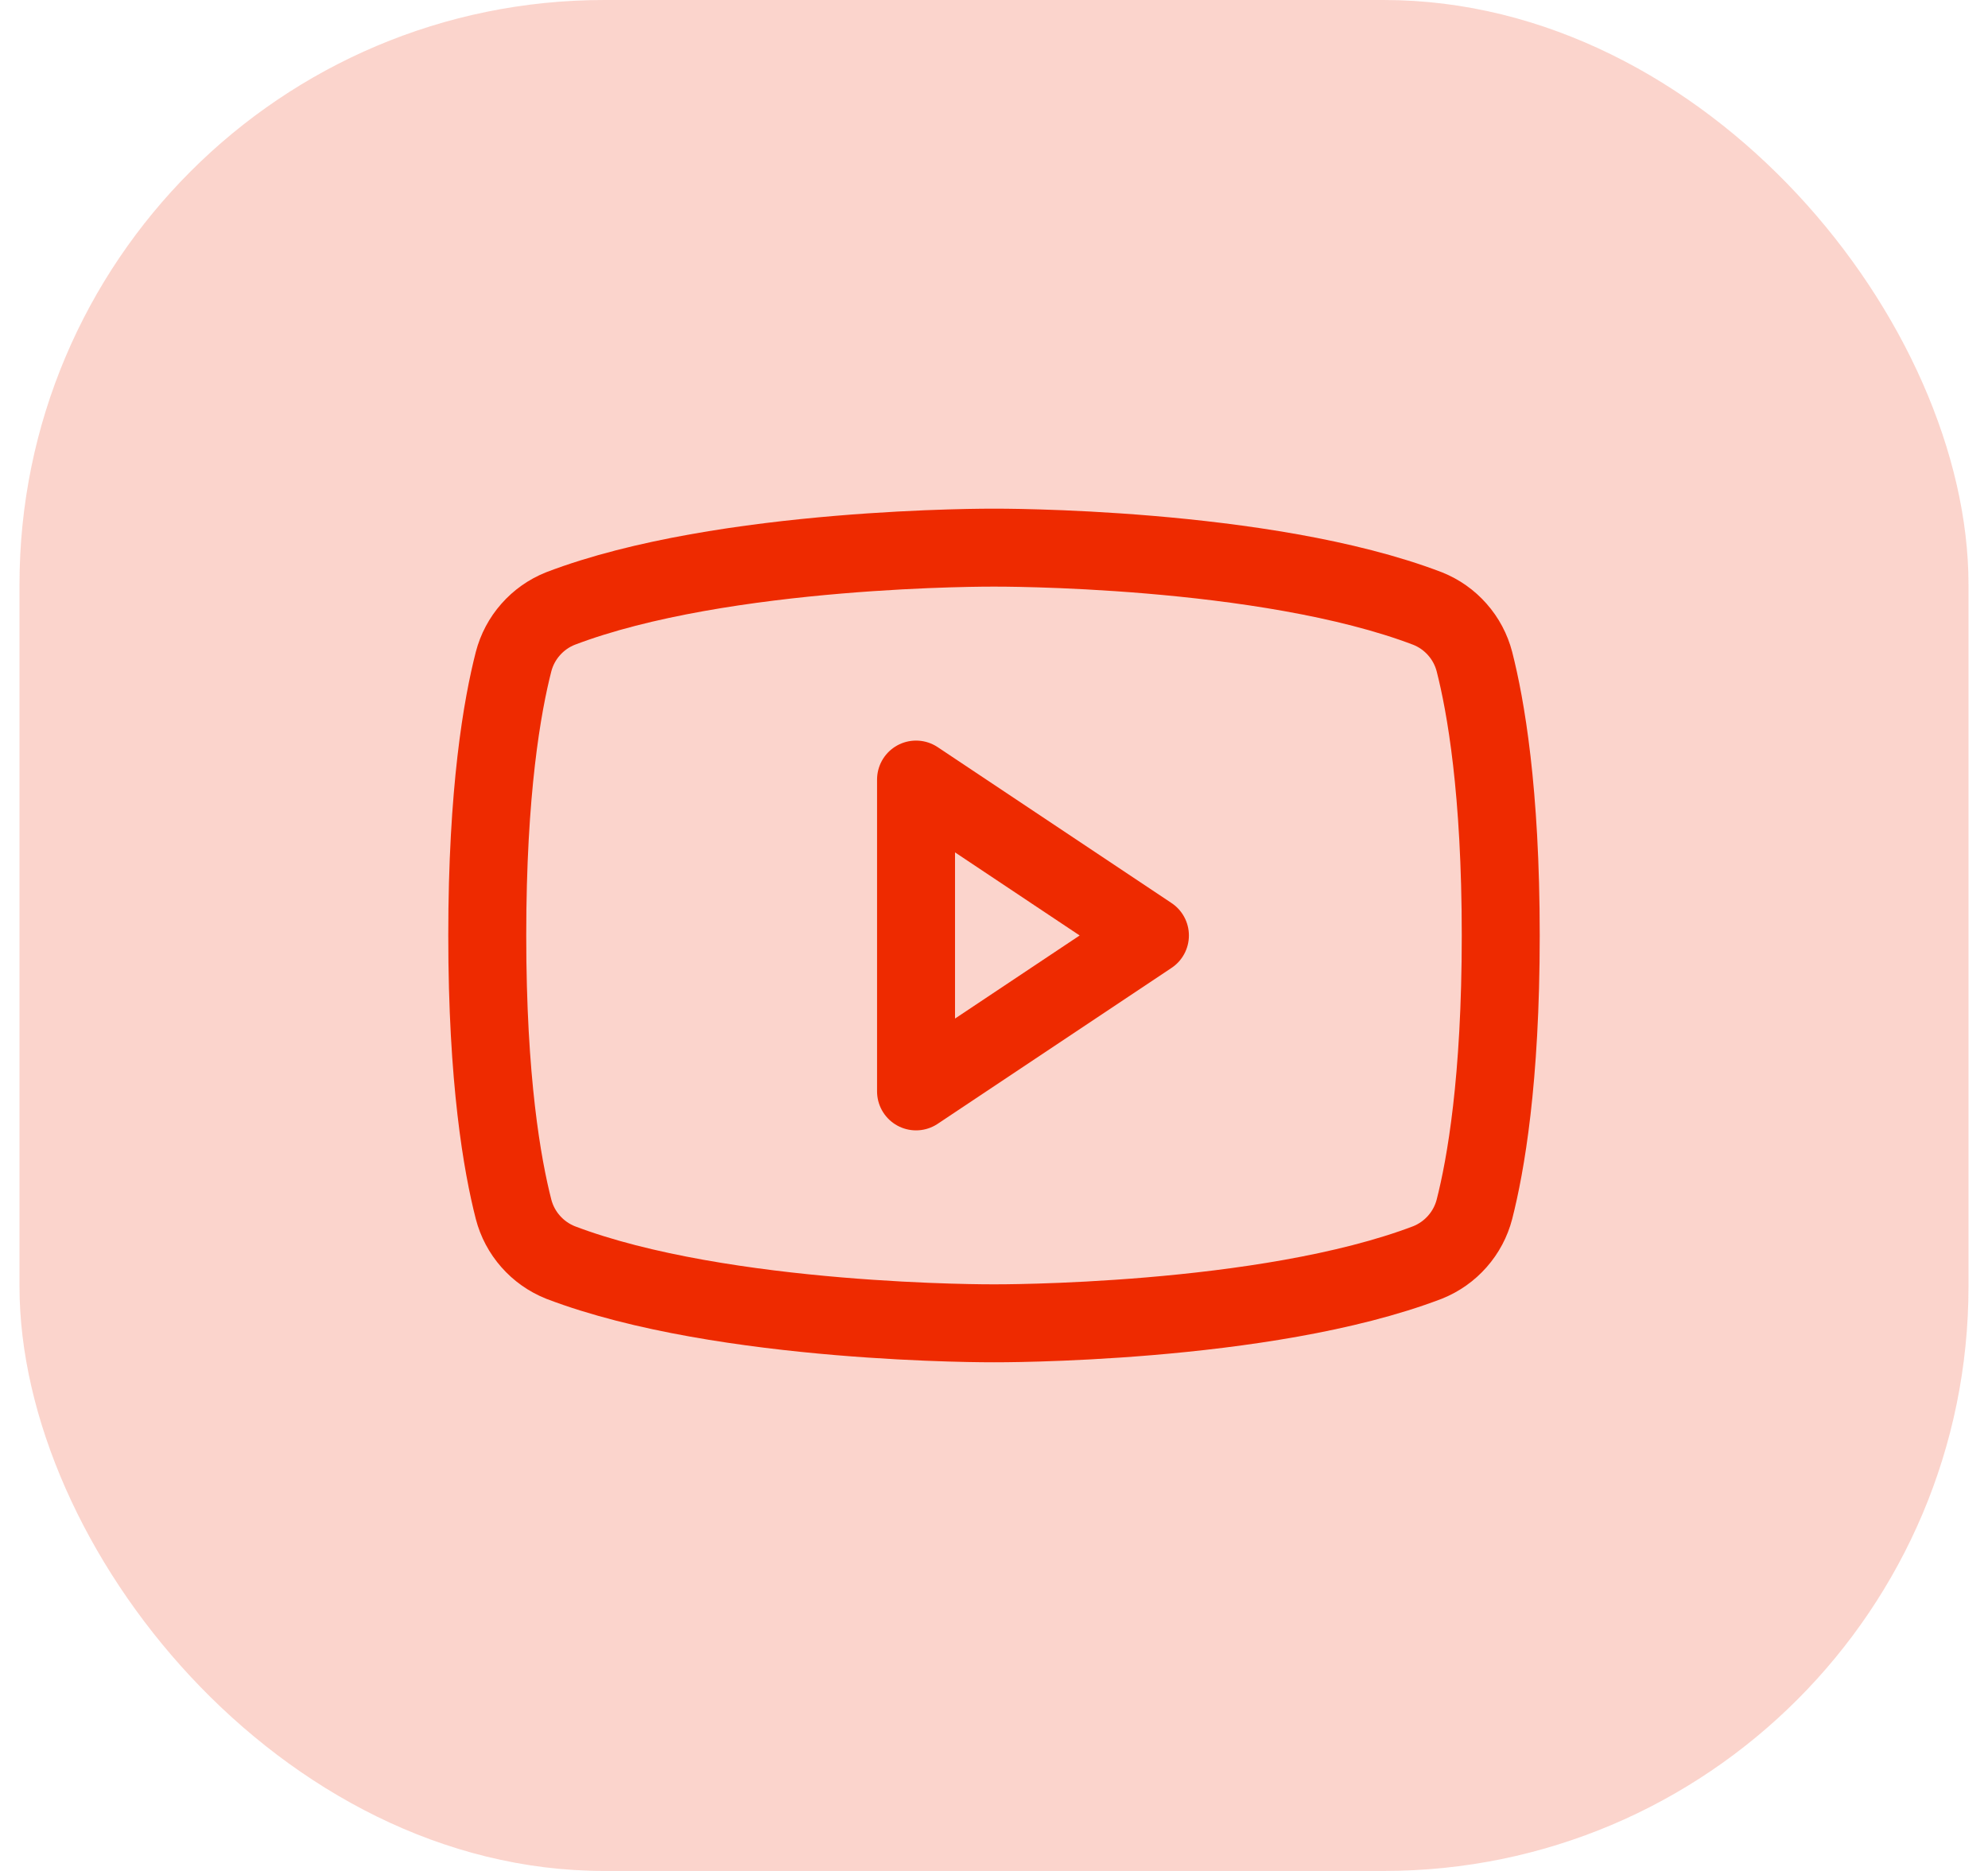<svg xmlns="http://www.w3.org/2000/svg" width="51" height="48" viewBox="0 0 51 48" fill="none"><rect x="0.5" width="50" height="48" rx="15" fill="#EE2A00" fill-opacity="0.2"></rect><path d="M29.5 24L23.5 20V28L29.5 24Z" stroke="#EE2A00" stroke-width="2" stroke-linecap="round" stroke-linejoin="round"></path><path d="M12.5 24C12.5 27.725 12.887 29.9 13.175 31.025C13.254 31.33 13.404 31.613 13.613 31.849C13.821 32.086 14.082 32.27 14.375 32.388C18.562 33.987 25.5 33.95 25.5 33.95C25.5 33.95 32.438 33.987 36.625 32.388C36.918 32.27 37.179 32.086 37.387 31.849C37.596 31.613 37.746 31.33 37.825 31.025C38.112 29.9 38.5 27.725 38.5 24C38.5 20.275 38.112 18.1 37.825 16.975C37.746 16.67 37.596 16.387 37.387 16.151C37.179 15.914 36.918 15.73 36.625 15.613C32.438 14.012 25.5 14.05 25.5 14.05C25.5 14.05 18.562 14.012 14.375 15.613C14.082 15.73 13.821 15.914 13.613 16.151C13.404 16.387 13.254 16.67 13.175 16.975C12.887 18.1 12.5 20.275 12.5 24Z" stroke="#EE2A00" stroke-width="2" stroke-linecap="round" stroke-linejoin="round"></path></svg>